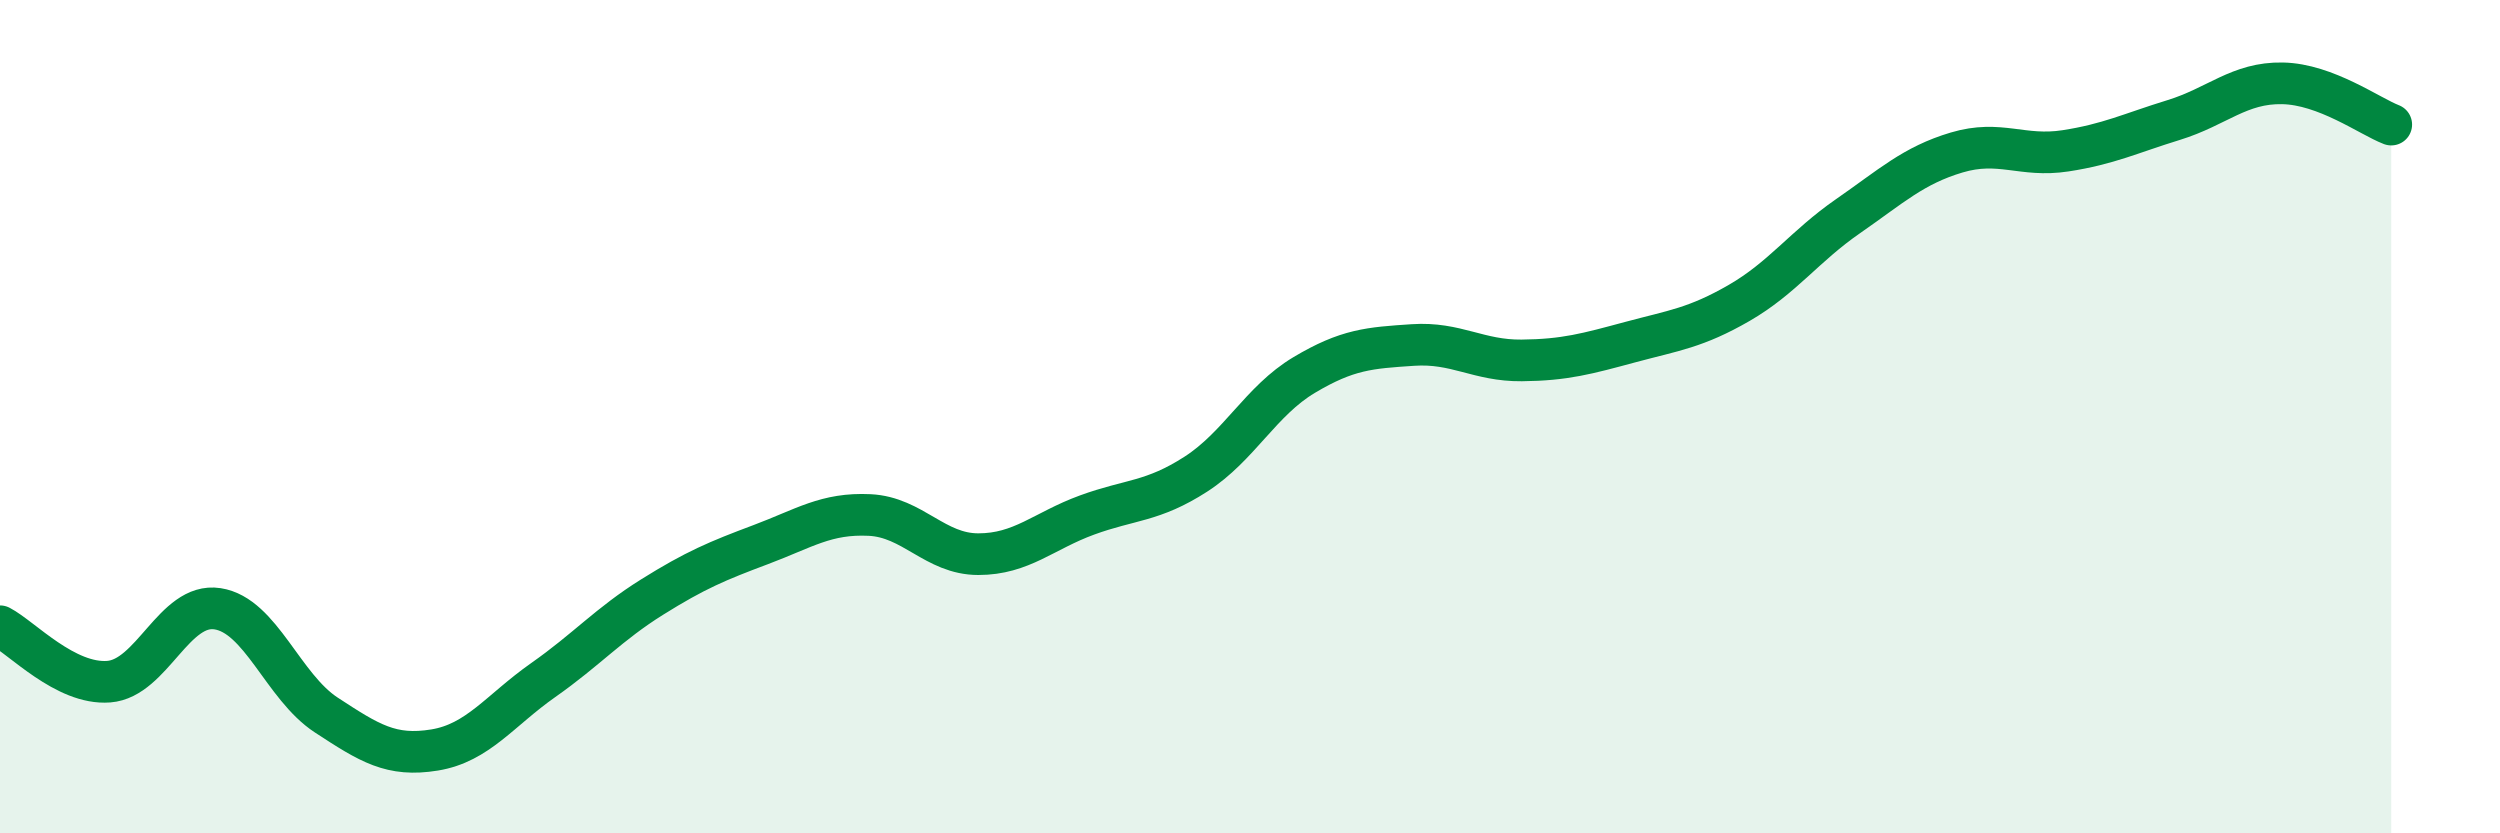 
    <svg width="60" height="20" viewBox="0 0 60 20" xmlns="http://www.w3.org/2000/svg">
      <path
        d="M 0,15.03 C 0.52,15.3 1.57,16.44 2.61,16.36 C 3.65,16.28 4.18,14.45 5.22,14.61 C 6.26,14.77 6.79,16.48 7.83,17.16 C 8.87,17.84 9.39,18.17 10.43,18 C 11.47,17.83 12,17.05 13.04,16.32 C 14.08,15.59 14.61,14.98 15.65,14.33 C 16.69,13.68 17.22,13.46 18.26,13.07 C 19.3,12.68 19.83,12.31 20.87,12.36 C 21.91,12.41 22.44,13.3 23.48,13.3 C 24.52,13.3 25.05,12.74 26.09,12.36 C 27.13,11.98 27.66,12.05 28.7,11.38 C 29.74,10.71 30.26,9.62 31.3,9 C 32.34,8.38 32.87,8.35 33.91,8.28 C 34.95,8.21 35.48,8.66 36.52,8.65 C 37.56,8.64 38.09,8.49 39.13,8.21 C 40.17,7.93 40.7,7.87 41.74,7.27 C 42.78,6.67 43.31,5.91 44.35,5.19 C 45.39,4.47 45.92,3.97 46.96,3.66 C 48,3.35 48.53,3.78 49.57,3.62 C 50.61,3.46 51.13,3.2 52.17,2.88 C 53.21,2.56 53.74,1.98 54.78,2 C 55.82,2.02 56.87,2.79 57.39,2.99L57.39 20L0 20Z"
        fill="#008740"
        opacity="0.1"
        stroke-linecap="round"
        stroke-linejoin="round"
      />
      <path
        d="M 0,15.03 C 0.52,15.3 1.57,16.44 2.61,16.36 C 3.65,16.28 4.18,14.45 5.22,14.61 C 6.26,14.77 6.79,16.48 7.83,17.16 C 8.87,17.84 9.39,18.17 10.43,18 C 11.47,17.83 12,17.05 13.04,16.32 C 14.08,15.59 14.61,14.98 15.65,14.33 C 16.69,13.68 17.22,13.46 18.26,13.07 C 19.3,12.68 19.83,12.31 20.87,12.36 C 21.91,12.41 22.44,13.3 23.48,13.3 C 24.52,13.3 25.05,12.74 26.09,12.36 C 27.13,11.98 27.66,12.05 28.7,11.38 C 29.74,10.71 30.26,9.62 31.3,9 C 32.34,8.38 32.87,8.35 33.91,8.28 C 34.95,8.21 35.48,8.66 36.52,8.65 C 37.56,8.64 38.09,8.49 39.13,8.21 C 40.17,7.93 40.7,7.87 41.74,7.27 C 42.78,6.67 43.31,5.91 44.35,5.19 C 45.39,4.47 45.92,3.97 46.96,3.66 C 48,3.35 48.53,3.78 49.57,3.62 C 50.61,3.46 51.13,3.2 52.17,2.88 C 53.21,2.56 53.74,1.98 54.78,2 C 55.82,2.02 56.87,2.79 57.39,2.99"
        stroke="#008740"
        stroke-width="1"
        fill="none"
        stroke-linecap="round"
        stroke-linejoin="round"
      />
    </svg>
  